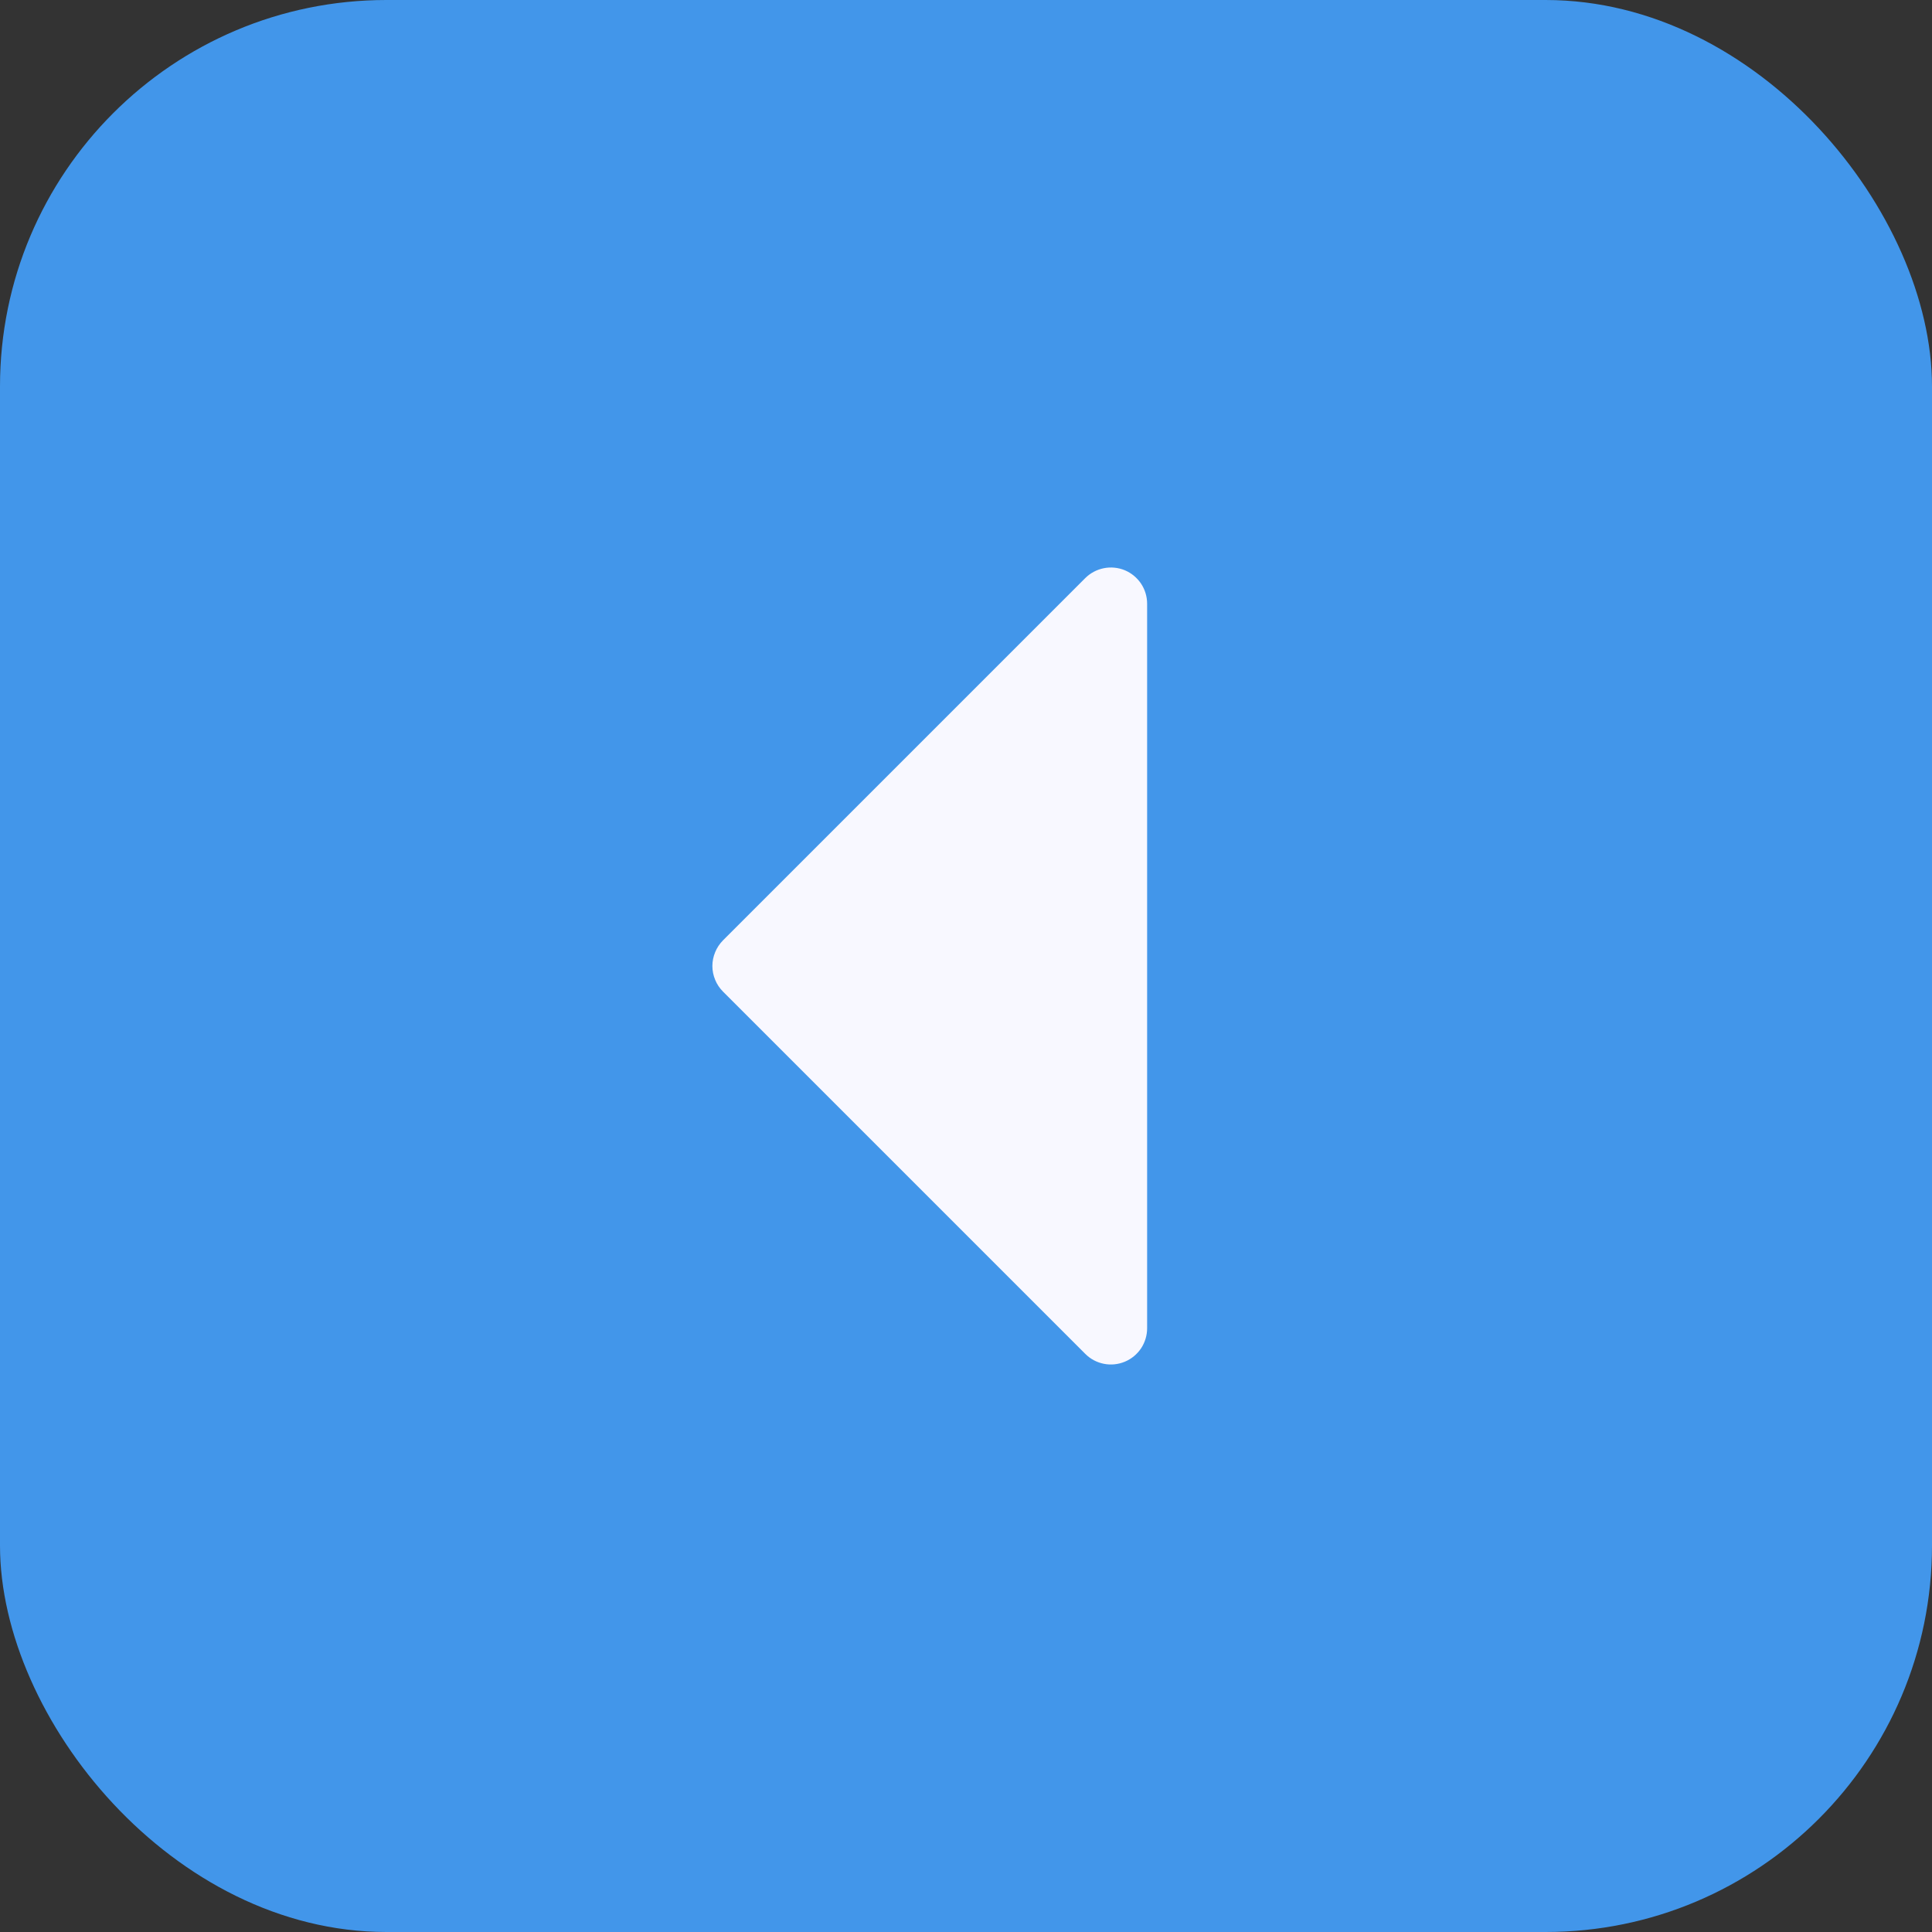 <svg xmlns="http://www.w3.org/2000/svg" fill="none" viewBox="0 0 40 40" height="40" width="40">
<rect x="0" y="0" width="40" height="40" fill="#333333" stroke="none"/>
<rect fill="#4296EA" rx="8" height="40" width="40"></rect>
<path fill="#F8F8FF" d="M14.969 19.469L22.469 11.969C22.574 11.864 22.708 11.793 22.854 11.764C22.999 11.735 23.15 11.75 23.287 11.806C23.424 11.863 23.541 11.96 23.624 12.083C23.706 12.206 23.75 12.351 23.75 12.5L23.75 27.5C23.75 27.648 23.706 27.793 23.624 27.917C23.541 28.04 23.424 28.137 23.287 28.193C23.15 28.25 22.999 28.265 22.854 28.236C22.708 28.207 22.574 28.136 22.469 28.03L14.969 20.53C14.9 20.461 14.844 20.378 14.807 20.287C14.769 20.196 14.749 20.099 14.749 20C14.749 19.901 14.769 19.804 14.807 19.713C14.844 19.622 14.9 19.539 14.969 19.469Z"></path>
</svg>
